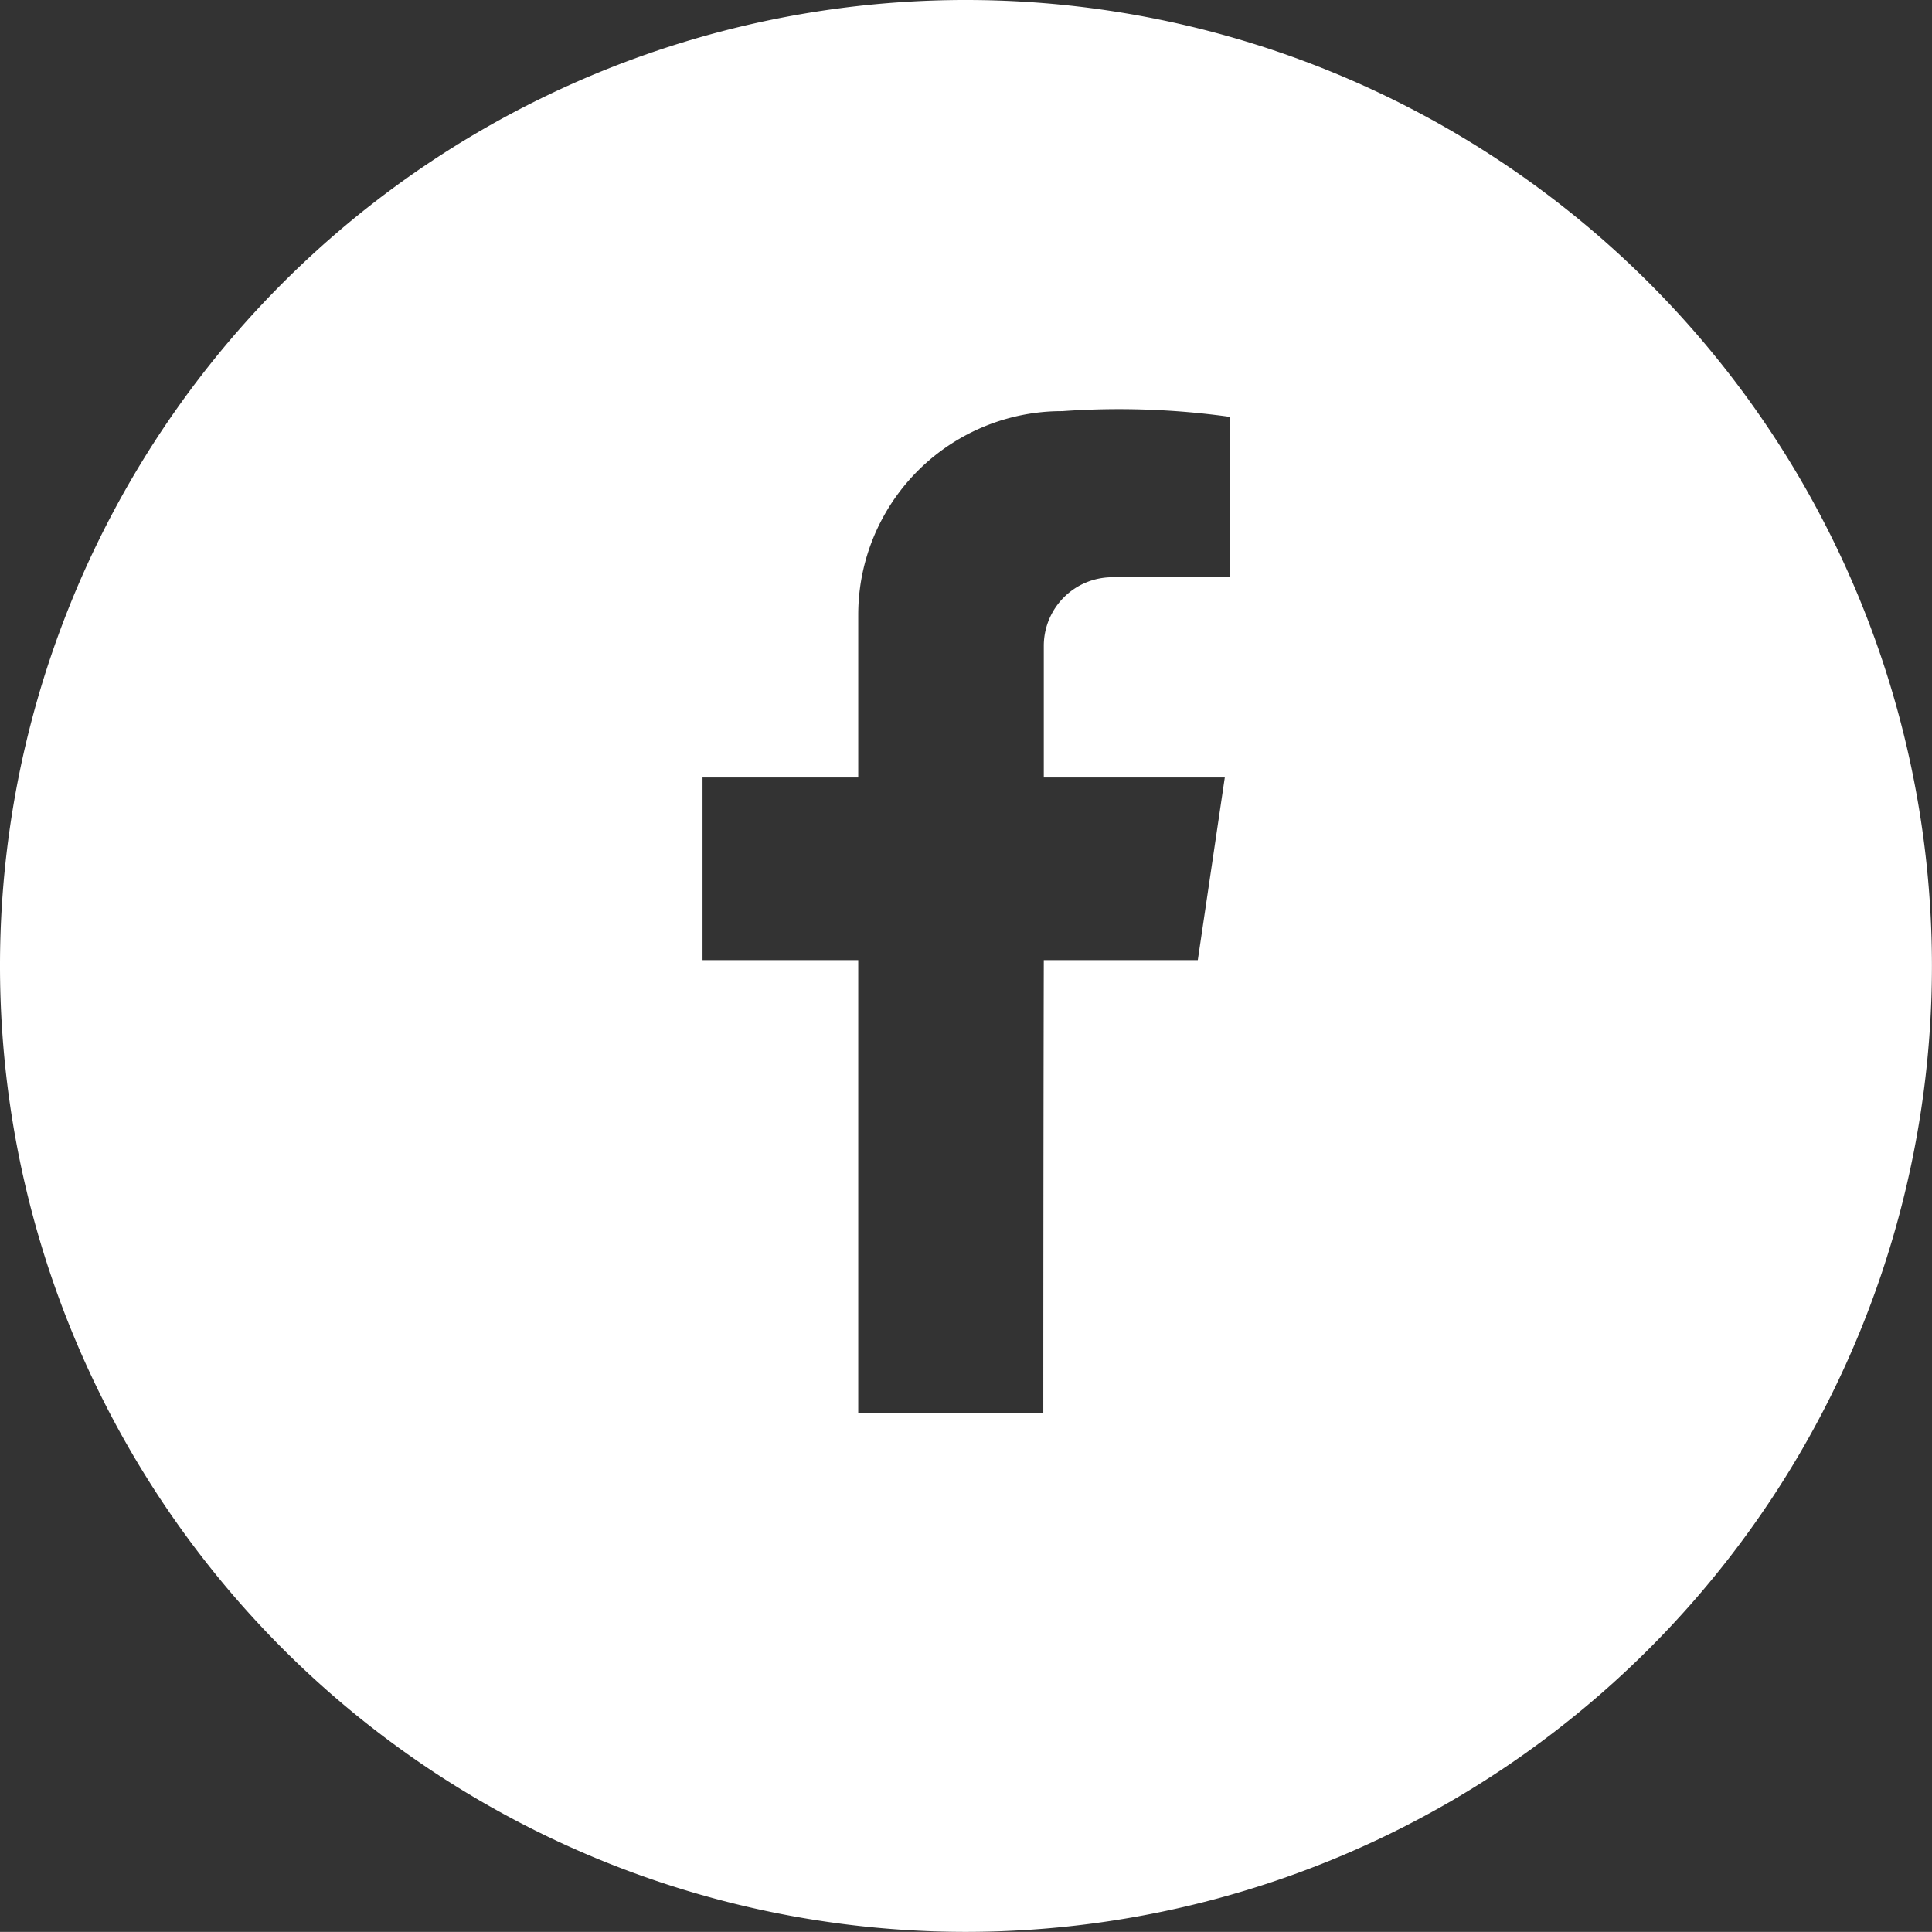 <svg xmlns="http://www.w3.org/2000/svg" width="31.84" height="31.838" viewBox="0 0 31.84 31.838"><rect x="0" y="0" width="31.84" height="31.838" fill="#333333" stroke="none"/><defs><style>.a{fill:#fff;}</style></defs><path class="a" d="M2235.533-534.011a15.915,15.915,0,0,0-15.92,15.916,15.92,15.92,0,0,0,15.92,15.922,15.924,15.924,0,0,0,15.919-15.922A15.919,15.919,0,0,0,2235.533-534.011Zm4.344,9.513-1.935,0a1.131,1.131,0,0,0-1.127,1.132s0,.886,0,2.168h2.983l-.445,3.01h-2.538c-.008,3.5-.008,7.464-.008,7.464h-3.05v-7.464h-2.566v-3.01h2.566v-2.674a3.355,3.355,0,0,1,3.362-3.363,13.178,13.178,0,0,1,2.762.094Z" transform="translate(-2219.613 534.011)"/></svg>